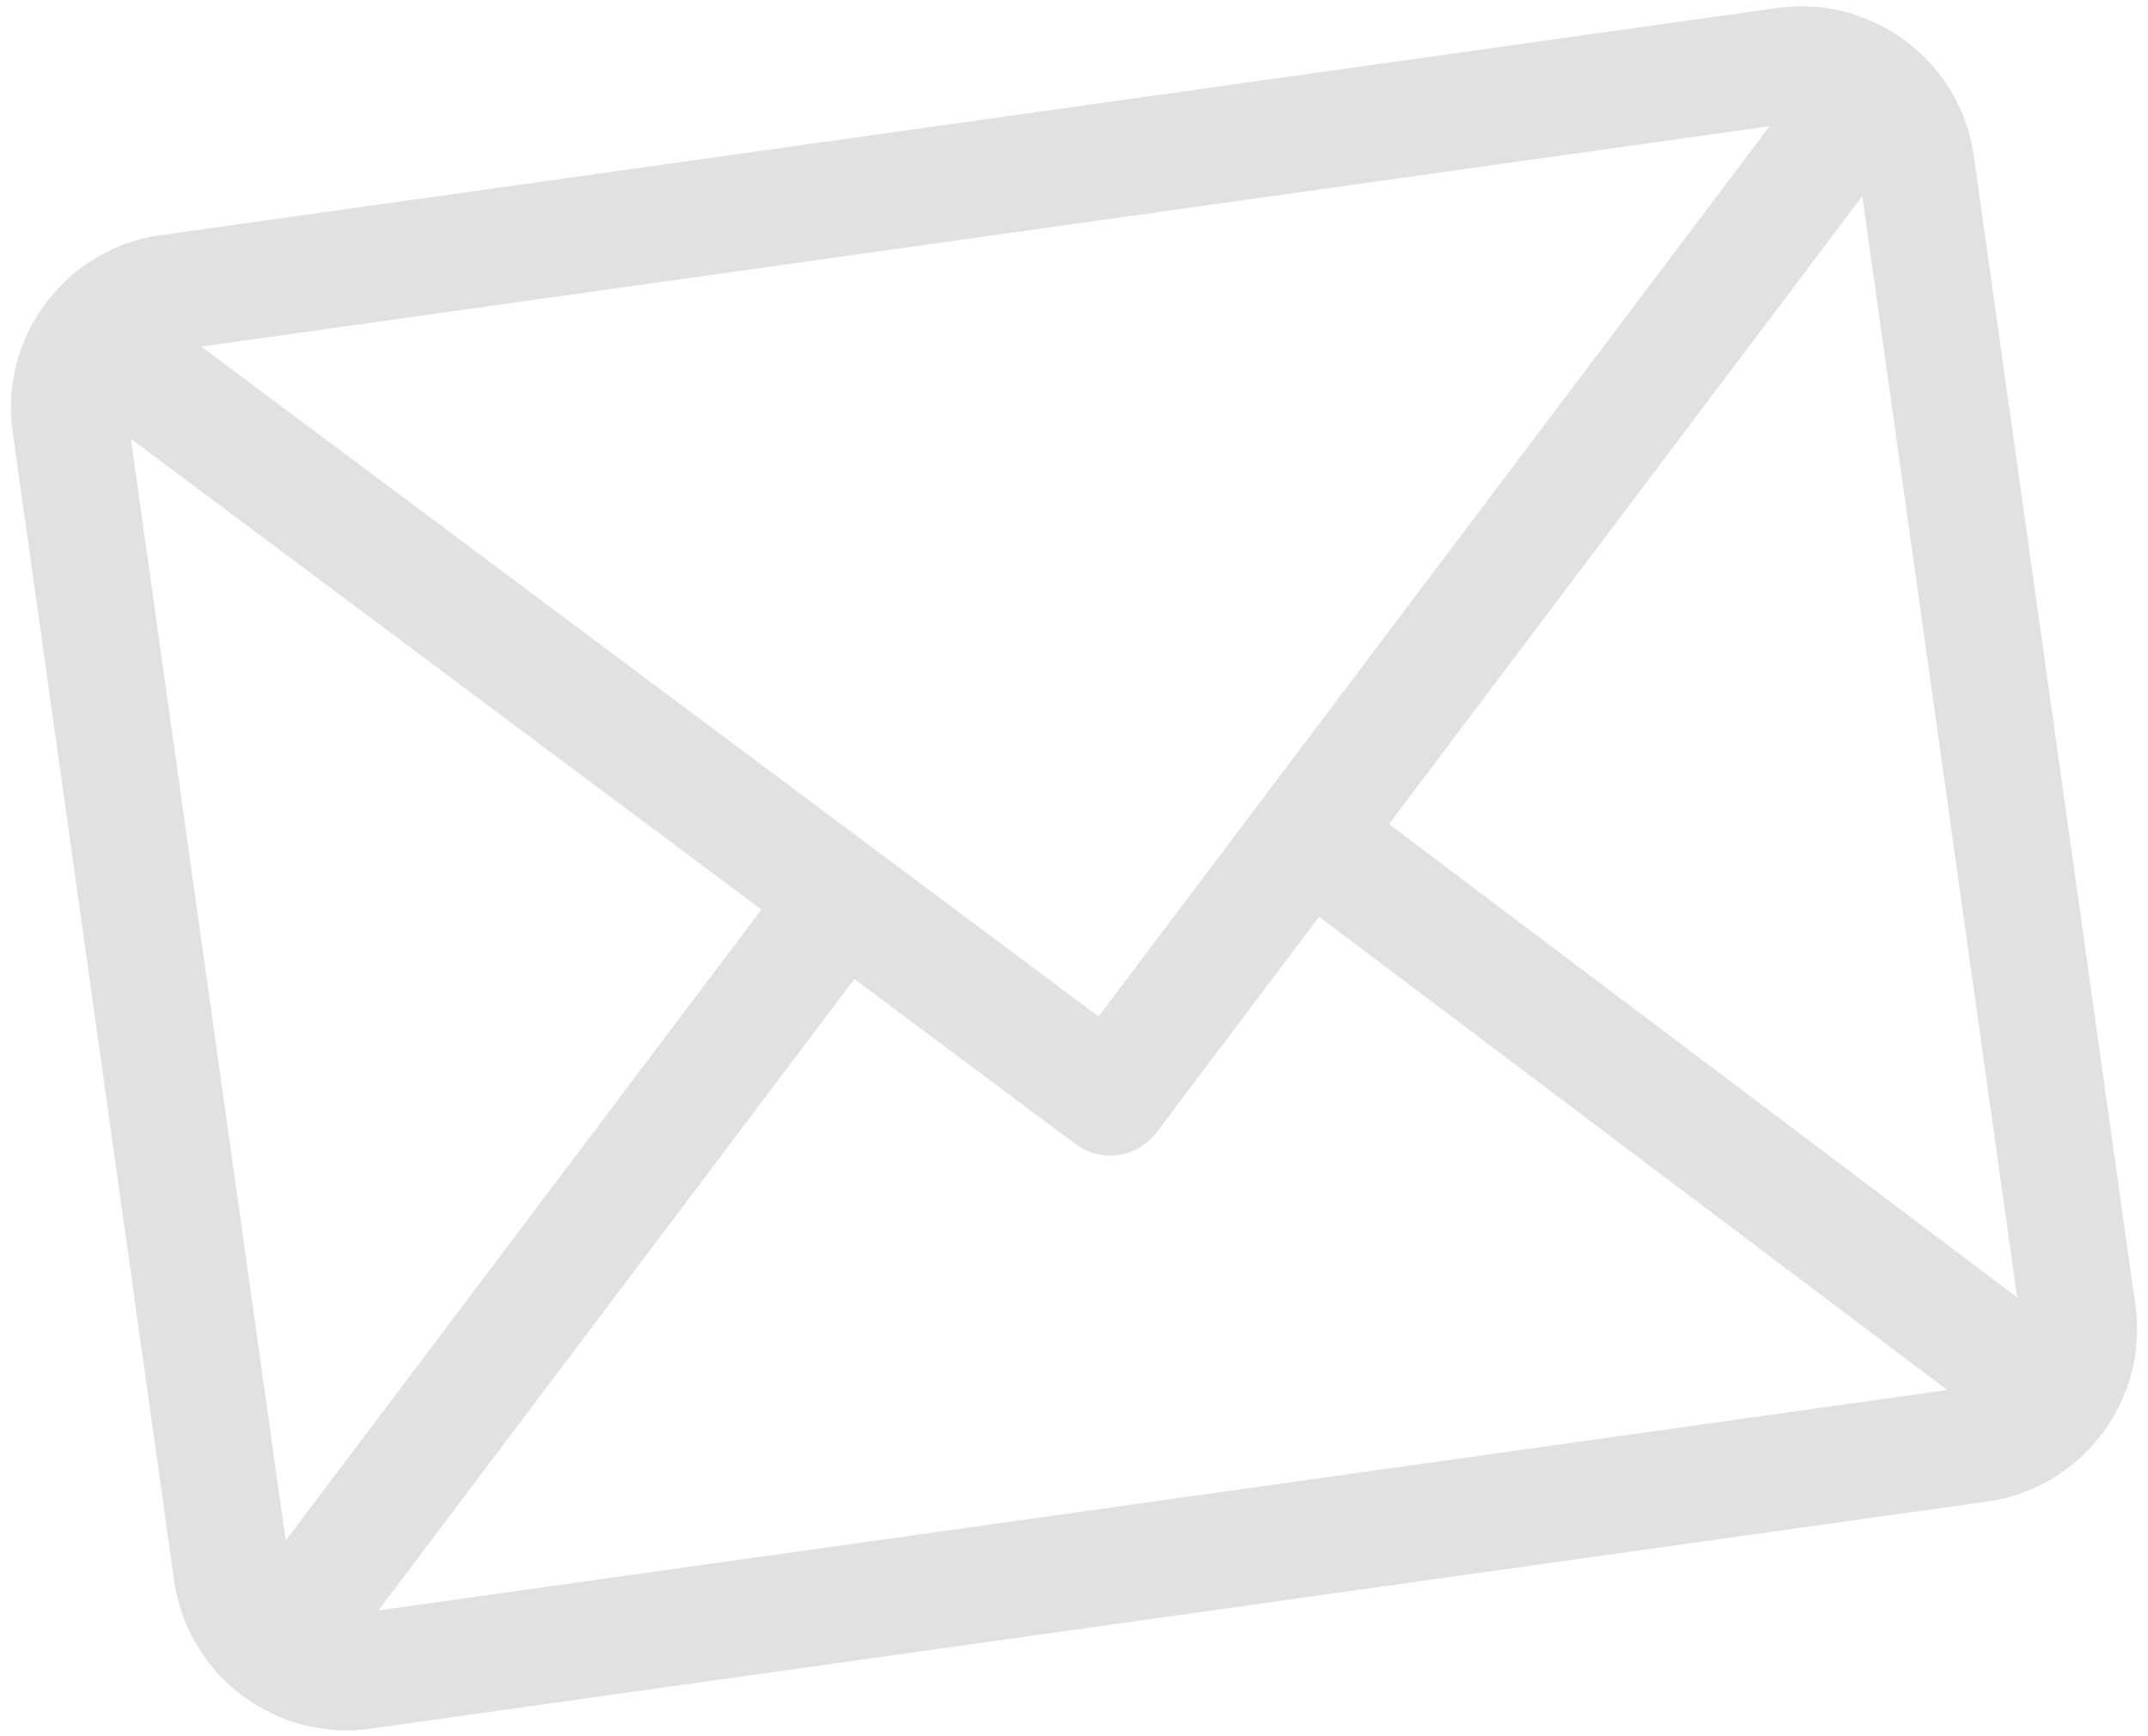 <svg xmlns="http://www.w3.org/2000/svg" width="94" height="76"><path d="M88.272 56.788l-27.49-20.716 20.715-27.49zM16.56 70.493l20.828-27.64 9.675 7.225a2.54 2.54 0 003.547-.507l7.116-9.443 27.49 20.716zm-4.056-3.056l-6.778-48.23 27.593 20.607zM77.44 5.525L48.075 44.496 8.809 15.171zM77.776.35l-70.74 9.942c-4.154.584-7.068 4.446-6.483 8.604L7.62 69.185c.583 4.144 4.435 7.069 8.604 6.483l70.74-9.942c4.144-.582 7.07-4.434 6.483-8.603L86.38 6.833C85.797 2.69 81.945-.236 77.776.35z" opacity=".12"/></svg>